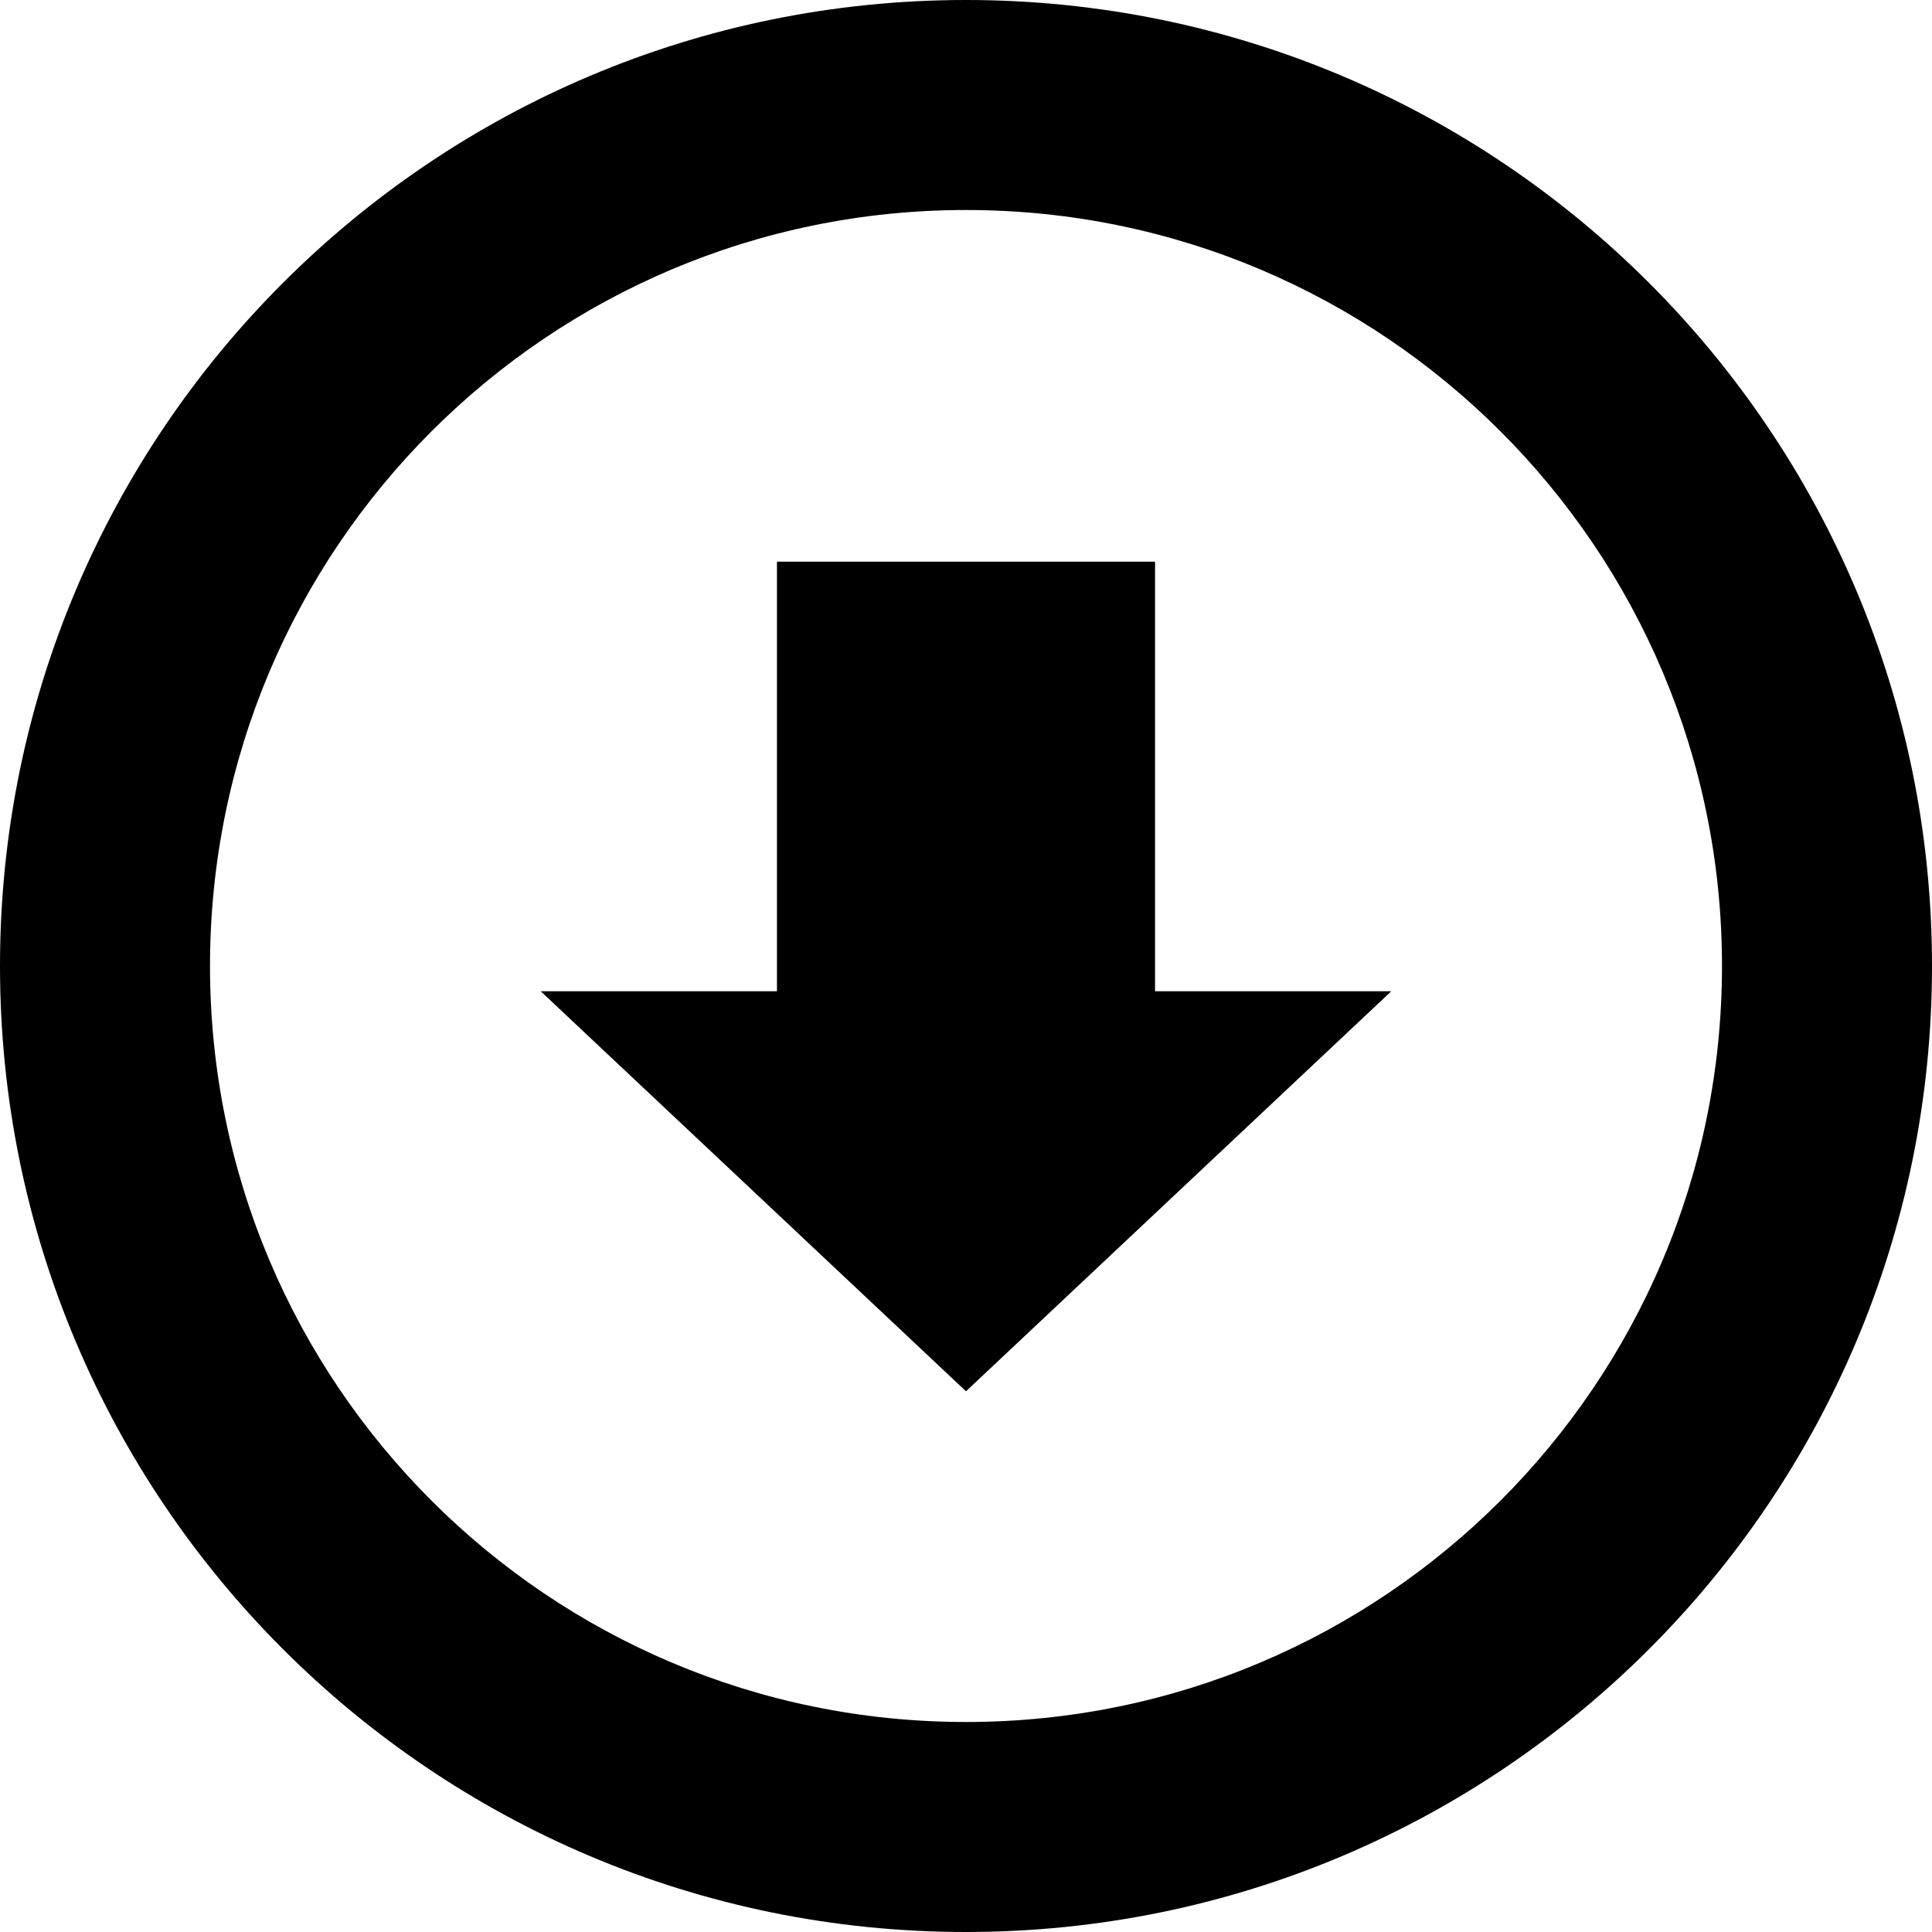 <?xml version="1.0" encoding="UTF-8"?>
<svg xmlns="http://www.w3.org/2000/svg" xmlns:xlink="http://www.w3.org/1999/xlink" width="40pt" height="40pt" viewBox="0 0 40 40" version="1.1">
<g id="surface1">
<path style="stroke:none;fill-rule:nonzero;fill-opacity:1;" d="M 20 0 C 8.953 0 0 8.953 0 20 C 0 31.047 8.953 40 20 40 C 31.047 40 40 31.047 40 20 C 40 8.953 31.047 0 20 0 Z M 20 35.652 C 11.355 35.652 4.348 28.645 4.348 20 C 4.348 11.355 11.355 4.348 20 4.348 C 28.645 4.348 35.652 11.355 35.652 20 C 35.652 28.645 28.645 35.652 20 35.652 Z M 23.914 11.629 L 16.086 11.629 L 16.086 20.523 L 11.195 20.523 L 20 28.805 L 28.805 20.523 L 23.914 20.523 Z M 23.914 11.629 "/>
</g>
</svg>
